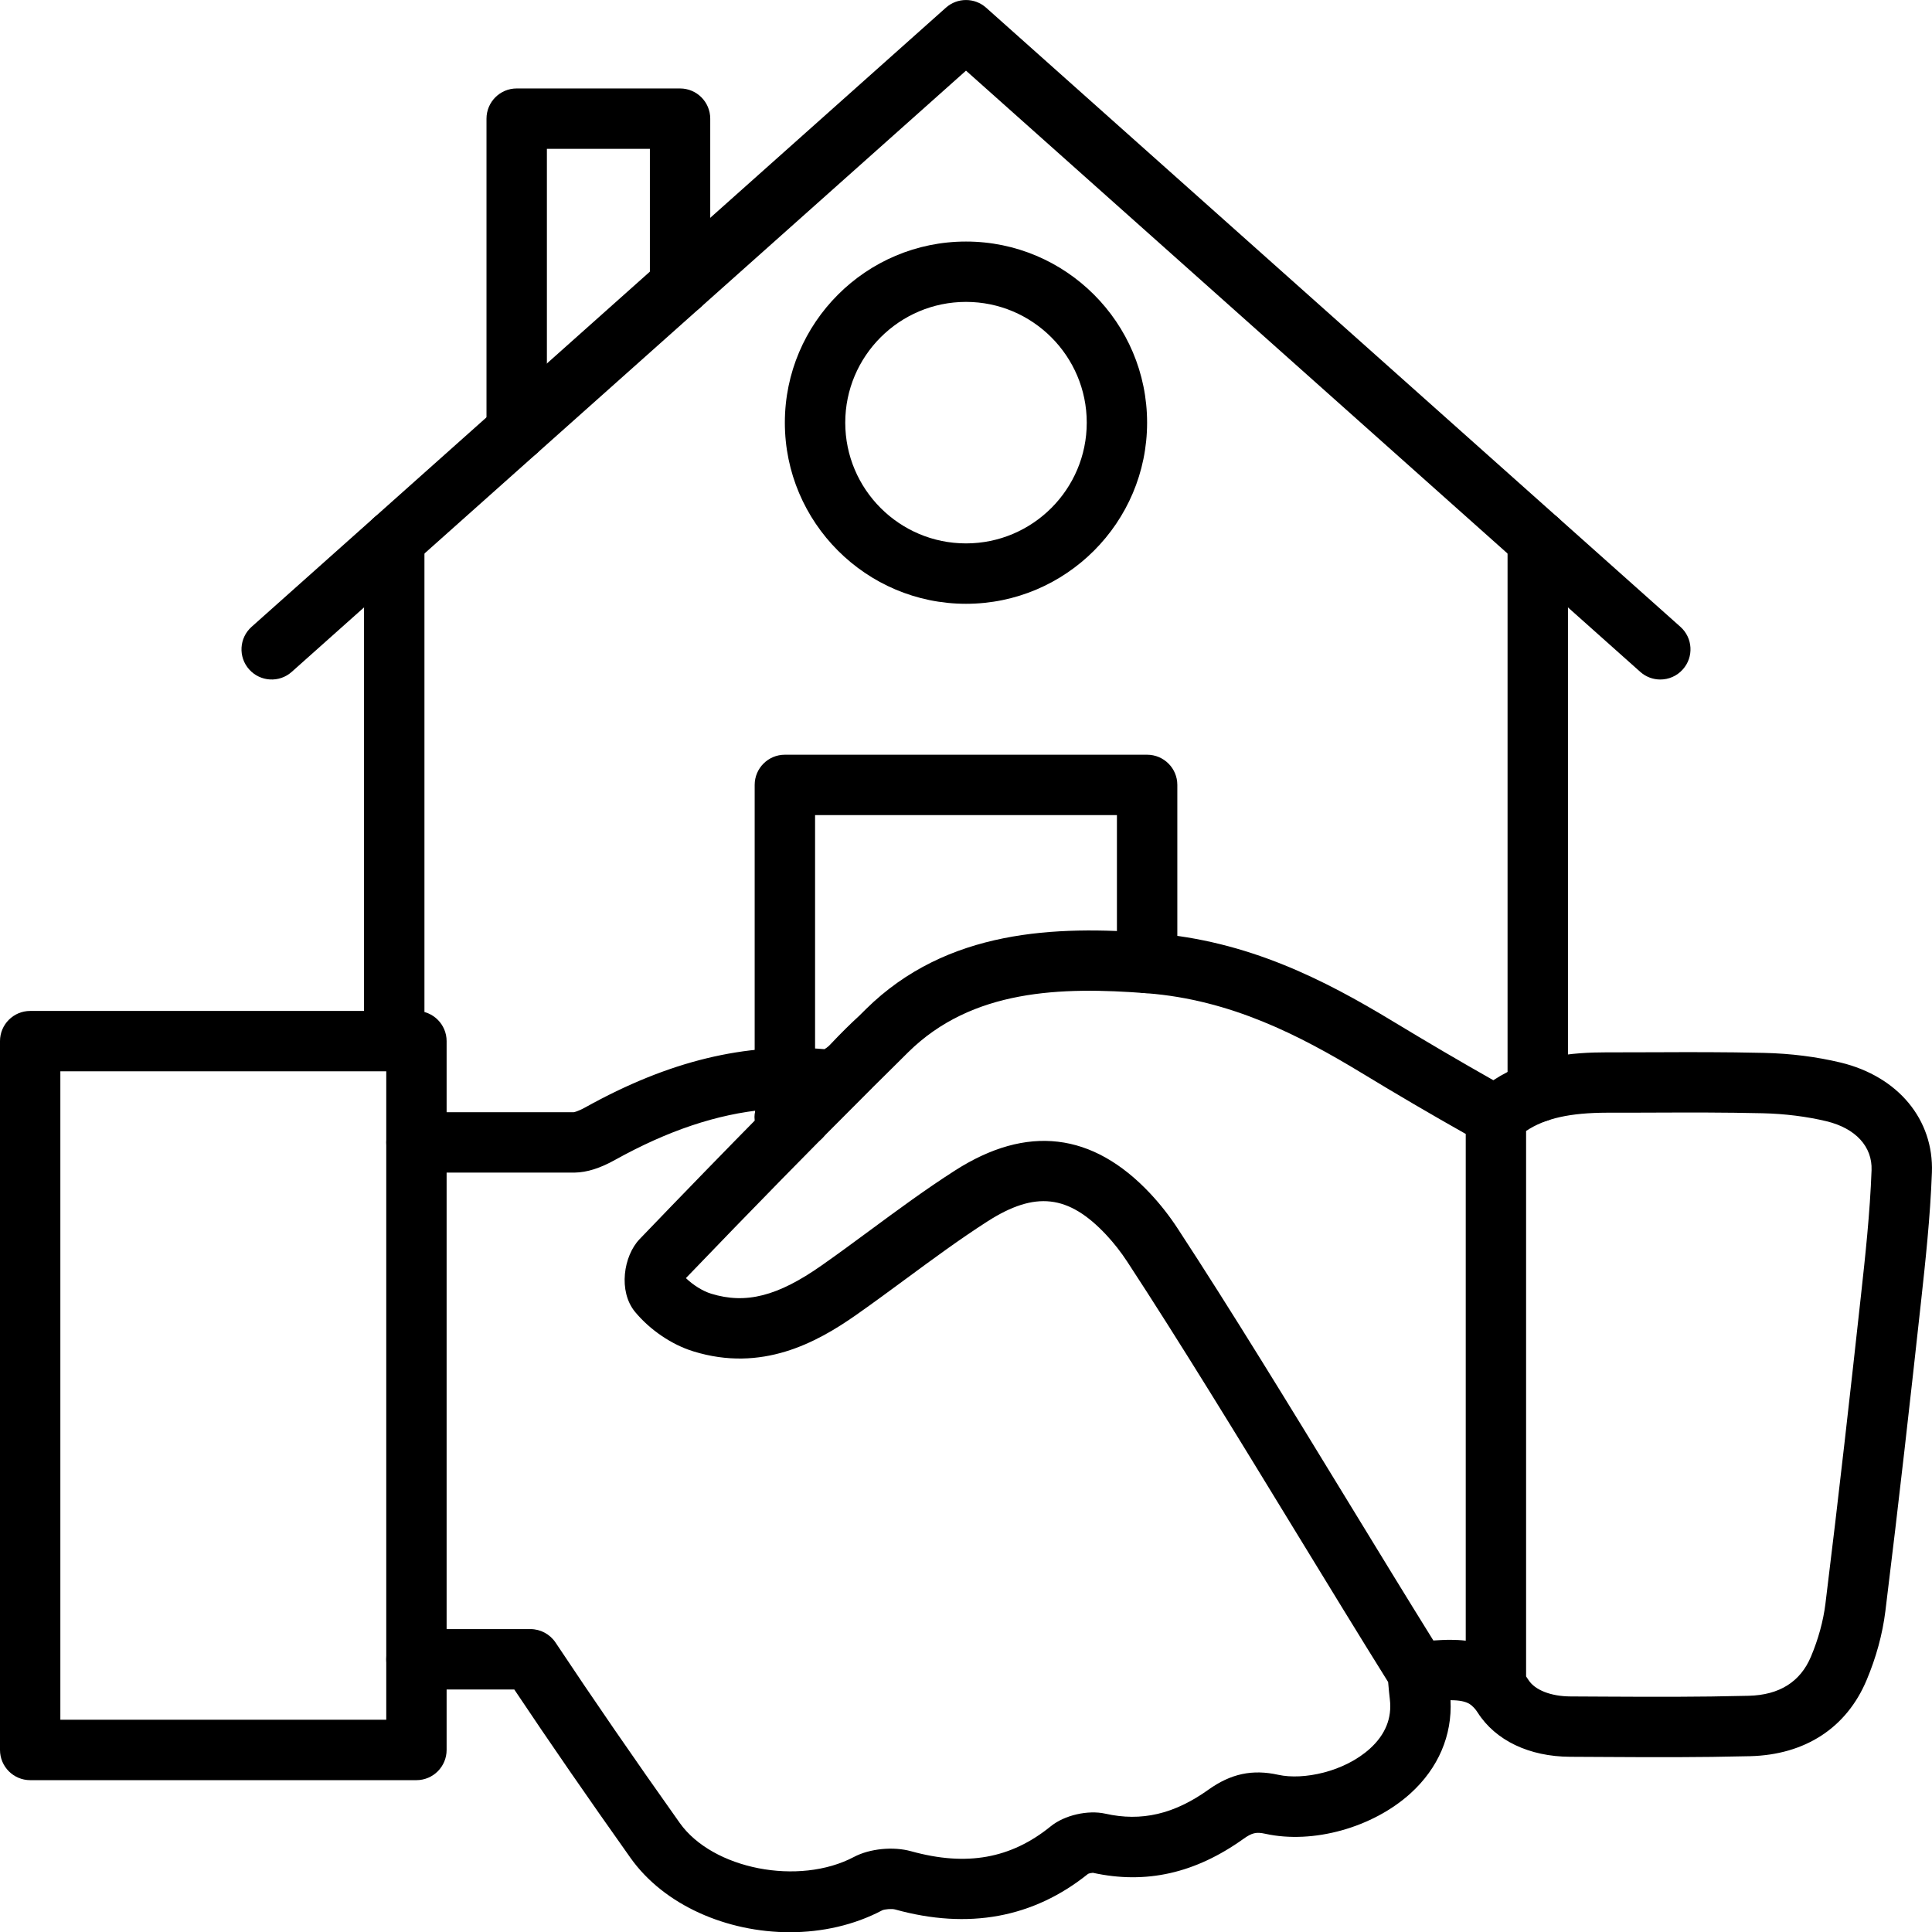<svg width="42" height="42" viewBox="0 0 42 42" fill="none" xmlns="http://www.w3.org/2000/svg">
<path d="M17.17 42.005C15.806 42.005 14.439 41.422 13.706 40.388C12.774 39.074 11.945 37.873 11.18 36.728H9.053C8.69 36.728 8.396 36.434 8.396 36.072C8.396 35.709 8.69 35.415 9.053 35.415H11.531C11.751 35.415 11.956 35.526 12.078 35.709C12.89 36.93 13.772 38.213 14.777 39.629C15.491 40.636 17.367 41.002 18.565 40.368C18.907 40.187 19.419 40.136 19.809 40.245C21.012 40.578 21.976 40.406 22.844 39.701C23.141 39.46 23.651 39.343 24.03 39.428C24.814 39.604 25.526 39.438 26.269 38.907C26.757 38.558 27.226 38.458 27.79 38.583C28.329 38.702 29.222 38.521 29.782 38.013C30.118 37.708 30.263 37.348 30.214 36.941C30.2 36.827 30.19 36.712 30.179 36.59C30.178 36.582 30.177 36.574 30.177 36.566C29.548 35.559 28.879 34.463 28.172 33.306C26.933 31.277 25.651 29.178 24.506 27.429C24.369 27.219 24.215 27.023 24.049 26.845C23.228 25.969 22.504 25.887 21.467 26.552C20.862 26.94 20.27 27.377 19.697 27.799C19.345 28.058 18.981 28.327 18.613 28.585C17.744 29.195 16.557 29.836 15.075 29.378C14.607 29.235 14.133 28.914 13.806 28.52C13.435 28.071 13.555 27.301 13.905 26.937C14.875 25.927 15.78 24.996 16.643 24.121C15.582 24.22 14.517 24.579 13.369 25.216C13.047 25.396 12.761 25.486 12.497 25.491C12.493 25.491 12.489 25.491 12.485 25.491H9.053C8.69 25.491 8.397 25.197 8.397 24.835C8.397 24.472 8.69 24.178 9.053 24.178H12.474C12.482 24.177 12.559 24.165 12.73 24.07C14.54 23.065 16.192 22.663 17.923 22.808C17.949 22.793 17.984 22.769 18.015 22.741C18.017 22.738 18.02 22.736 18.023 22.733C18.03 22.726 18.038 22.718 18.045 22.711C18.278 22.464 18.48 22.264 18.679 22.082C18.679 22.081 18.68 22.081 18.681 22.08C18.728 22.033 18.776 21.986 18.824 21.938C20.591 20.195 22.958 20.124 25.041 20.285C27.131 20.448 28.793 21.302 30.277 22.201C31.015 22.648 31.748 23.078 32.464 23.483C33.27 22.954 34.188 22.877 34.93 22.877C34.981 22.877 35.032 22.877 35.082 22.877C35.399 22.877 35.695 22.876 35.983 22.875C36.751 22.872 37.476 22.869 38.349 22.889C38.928 22.902 39.488 22.973 40.014 23.099C41.263 23.401 42.041 24.339 41.998 25.49C41.962 26.464 41.855 27.445 41.76 28.311C41.543 30.294 41.281 32.643 40.986 35.028C40.924 35.525 40.787 36.029 40.578 36.525C40.142 37.562 39.242 38.148 38.045 38.178C36.896 38.206 35.967 38.201 34.892 38.195C34.647 38.194 34.396 38.193 34.134 38.191C33.245 38.187 32.513 37.838 32.125 37.232C32.098 37.19 32.071 37.154 32.046 37.128C32.043 37.125 32.041 37.122 32.038 37.12C32.009 37.089 31.98 37.064 31.949 37.044C31.858 36.988 31.73 36.962 31.533 36.961C31.572 37.725 31.268 38.437 30.665 38.985C29.843 39.731 28.544 40.093 27.508 39.865C27.31 39.821 27.217 39.843 27.032 39.975C25.983 40.725 24.912 40.966 23.758 40.713C23.73 40.714 23.681 40.724 23.654 40.736C22.464 41.692 21.053 41.952 19.458 41.51C19.387 41.49 19.231 41.504 19.178 41.529C18.566 41.852 17.868 42.005 17.17 42.005ZM33.176 36.444C33.194 36.469 33.212 36.495 33.229 36.523C33.369 36.741 33.717 36.877 34.139 36.879C34.401 36.88 34.653 36.881 34.898 36.883C35.963 36.888 36.883 36.893 38.013 36.865C38.681 36.849 39.137 36.563 39.368 36.015C39.528 35.636 39.637 35.238 39.683 34.866C39.977 32.49 40.238 30.146 40.455 28.168C40.548 27.324 40.652 26.368 40.686 25.441C40.706 24.926 40.339 24.528 39.707 24.375C39.278 24.272 38.798 24.212 38.319 24.201C37.464 24.182 36.747 24.184 35.988 24.187C35.655 24.188 35.31 24.19 34.938 24.189C34.138 24.191 33.592 24.309 33.176 24.586V36.444H33.176ZM31.526 35.648C31.633 35.648 31.747 35.653 31.864 35.667V24.651C31.122 24.233 30.361 23.787 29.597 23.323C28.252 22.508 26.756 21.735 24.939 21.593C23.062 21.448 21.133 21.503 19.743 22.875C19.694 22.923 19.649 22.968 19.603 23.014C19.598 23.019 19.592 23.024 19.587 23.03C19.434 23.18 19.282 23.331 19.131 23.482L18.978 23.633C18.977 23.635 18.974 23.637 18.972 23.639C18.965 23.646 18.961 23.651 18.957 23.655C18.957 23.655 18.956 23.656 18.956 23.656C18.956 23.656 18.956 23.656 18.956 23.656C18.956 23.657 18.955 23.657 18.955 23.658C18.955 23.658 18.954 23.658 18.954 23.658C18.954 23.658 18.954 23.659 18.953 23.659C18.953 23.659 18.953 23.659 18.953 23.66C18.953 23.66 18.952 23.66 18.952 23.661C18.952 23.661 18.952 23.661 18.951 23.661C18.951 23.661 18.951 23.662 18.951 23.662C18.95 23.662 18.95 23.662 18.95 23.662C18.95 23.663 18.949 23.663 18.949 23.664C18.949 23.664 18.949 23.664 18.949 23.664C18.948 23.664 18.948 23.665 18.948 23.665C18.947 23.665 18.947 23.665 18.947 23.666C18.947 23.666 18.947 23.666 18.946 23.667C18.946 23.667 18.946 23.667 18.946 23.667C18.946 23.667 18.945 23.668 18.945 23.668C18.945 23.668 18.945 23.668 18.945 23.668C18.944 23.669 18.944 23.669 18.943 23.669C18.943 23.67 18.943 23.67 18.943 23.67C18.943 23.67 18.942 23.671 18.942 23.671C18.942 23.671 18.942 23.671 18.942 23.671C18.941 23.672 18.941 23.672 18.941 23.672C18.94 23.672 18.94 23.673 18.94 23.673C18.94 23.673 18.939 23.673 18.939 23.674C18.939 23.674 18.939 23.674 18.938 23.674C18.938 23.675 18.938 23.675 18.938 23.675C18.938 23.675 18.937 23.676 18.937 23.676C18.936 23.677 18.935 23.677 18.934 23.678C18.93 23.682 18.926 23.687 18.921 23.691C17.682 24.926 16.37 26.266 14.911 27.785C15.069 27.937 15.277 28.068 15.461 28.124C16.213 28.356 16.908 28.179 17.859 27.511C18.215 27.262 18.572 26.998 18.918 26.743C19.508 26.308 20.117 25.858 20.759 25.447C22.325 24.443 23.754 24.612 25.007 25.948C25.226 26.182 25.427 26.439 25.605 26.712C26.76 28.477 28.048 30.584 29.293 32.623C29.949 33.697 30.573 34.719 31.16 35.663C31.218 35.659 31.276 35.656 31.334 35.653C31.395 35.65 31.459 35.648 31.526 35.648ZM14.851 27.846C14.851 27.846 14.851 27.847 14.851 27.847C14.851 27.847 14.851 27.846 14.851 27.846Z" fill="black"/>
<path d="M9.053 38.699H0.656C0.294 38.699 0 38.405 0 38.042V22.633C0 22.271 0.294 21.977 0.656 21.977H9.053C9.415 21.977 9.709 22.271 9.709 22.633V38.042C9.709 38.405 9.415 38.699 9.053 38.699ZM1.312 37.386H8.397V23.289H1.312V37.386Z" fill="black"/>
<path d="M8.57 23.289C8.208 23.289 7.914 22.995 7.914 22.633V11.741C7.914 11.379 8.208 11.085 8.57 11.085C8.933 11.085 9.227 11.379 9.227 11.741V22.633C9.227 22.995 8.933 23.289 8.57 23.289Z" fill="black"/>
<path d="M17.406 24.938H17.062C16.7 24.938 16.406 24.644 16.406 24.282C16.406 23.919 16.7 23.626 17.062 23.626H17.406C17.769 23.626 18.062 23.919 18.062 24.282C18.062 24.644 17.769 24.938 17.406 24.938Z" fill="black"/>
<path d="M33.43 24.394C33.067 24.394 32.773 24.101 32.773 23.738V11.741C32.773 11.379 33.067 11.085 33.43 11.085C33.792 11.085 34.086 11.379 34.086 11.741V23.738C34.086 24.101 33.792 24.394 33.43 24.394Z" fill="black"/>
<path d="M36.093 14.772C35.938 14.772 35.782 14.717 35.657 14.605L21 1.536L6.343 14.605C6.073 14.847 5.658 14.823 5.416 14.552C5.175 14.282 5.199 13.867 5.47 13.626L20.563 0.167C20.812 -0.055 21.188 -0.055 21.437 0.167L36.53 13.626C36.801 13.867 36.825 14.282 36.583 14.552C36.454 14.698 36.274 14.772 36.093 14.772Z" fill="black"/>
<path d="M17.062 24.096C16.7 24.096 16.406 23.802 16.406 23.439V17.063C16.406 16.701 16.7 16.407 17.062 16.407H24.937C25.3 16.407 25.594 16.701 25.594 17.063V20.935C25.594 21.297 25.3 21.591 24.937 21.591C24.575 21.591 24.281 21.297 24.281 20.935V17.719H17.719V23.439C17.719 23.802 17.425 24.096 17.062 24.096Z" fill="black"/>
<path d="M17.406 24.938H17.062C16.7 24.938 16.406 24.644 16.406 24.282C16.406 23.919 16.7 23.626 17.062 23.626H17.406C17.769 23.626 18.062 23.919 18.062 24.282C18.062 24.644 17.769 24.938 17.406 24.938Z" fill="black"/>
<path d="M11.232 10.022C10.87 10.022 10.576 9.728 10.576 9.365V2.58C10.576 2.217 10.87 1.923 11.232 1.923H14.784C15.146 1.923 15.44 2.217 15.44 2.58V6.199C15.44 6.561 15.146 6.855 14.784 6.855C14.421 6.855 14.128 6.561 14.128 6.199V3.236H11.889V9.365C11.889 9.728 11.595 10.022 11.232 10.022Z" fill="black"/>
<path d="M21 13.126C18.829 13.126 17.062 11.359 17.062 9.188C17.062 7.017 18.829 5.251 21 5.251C23.171 5.251 24.937 7.017 24.937 9.188C24.937 11.359 23.171 13.126 21 13.126ZM21 6.563C19.552 6.563 18.375 7.741 18.375 9.188C18.375 10.636 19.552 11.813 21 11.813C22.447 11.813 23.625 10.636 23.625 9.188C23.625 7.741 22.447 6.563 21 6.563Z" fill="black"/>
</svg>
